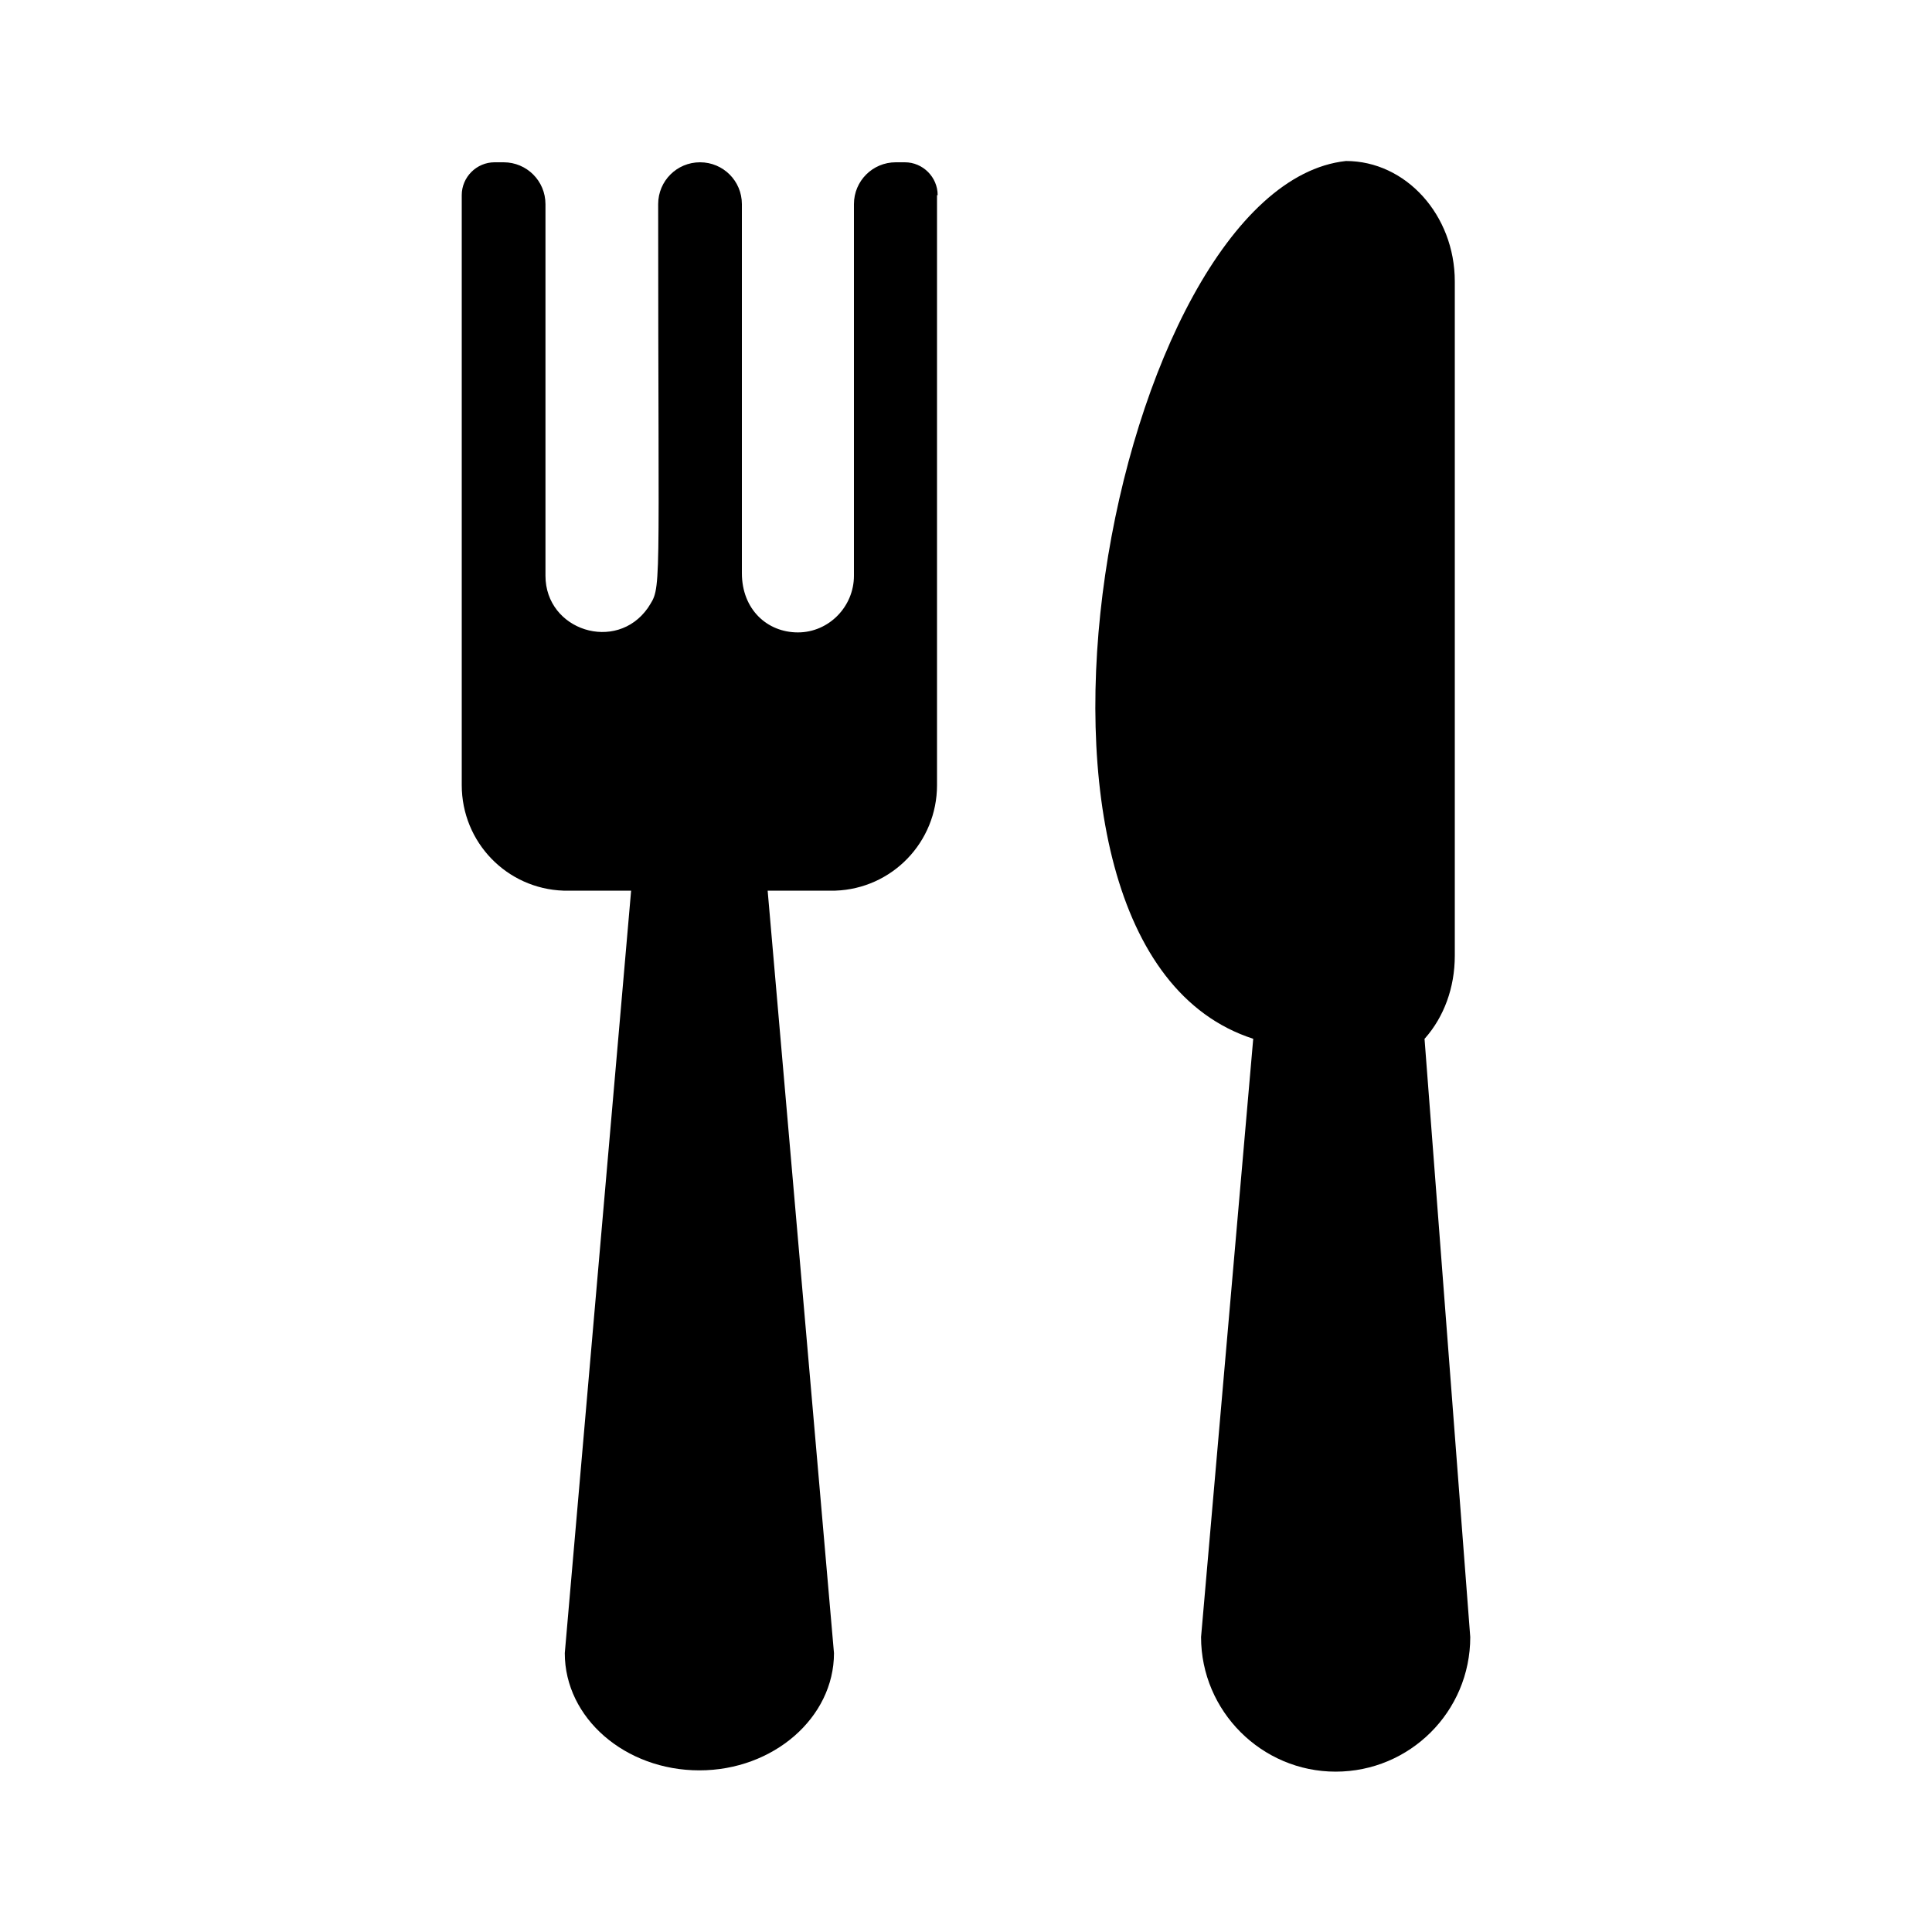 <?xml version="1.0" encoding="UTF-8"?>
<svg id="Capa_1" data-name="Capa 1" xmlns="http://www.w3.org/2000/svg" viewBox="0 0 30 30">
  <path d="M14.56,3.03c0-.28-.23-.51-.51-.51-.01,0-.11,0-.14,0-.36,0-.65.29-.65.65v5.77c0,.48-.39.88-.87.88s-.87-.36-.87-.92V3.17c0-.36-.29-.65-.65-.65.8,0-.8,0,0,0-.36,0-.65.29-.65.65,0,6.23.06,5.92-.16,6.27-.49.7-1.59.35-1.59-.5V3.17c0-.36-.29-.65-.65-.65-.04,0-.13,0-.14,0-.28,0-.51.23-.51.51v9.16c0,.89.7,1.61,1.58,1.64h1.05s-1.03,11.84-1.03,11.84c0,1.01.94,1.82,2.09,1.82s2.09-.82,2.09-1.82l-1.03-11.84h1.05c.88-.03,1.58-.75,1.58-1.64V3.03h0Z" fill="#000" stroke-width="0"/>
  <path d="M22.13,16.12c.29-.33.46-.78.46-1.28V4.37c0-1.03-.76-1.87-1.69-1.87-3.61.39-5.88,12.2-1.44,13.63h0l-.81,9.29c0,1.15.94,2.09,2.09,2.09s2.09-.93,2.09-2.09l-.71-9.29Z" fill="#000" stroke-width="0"/>
</svg>